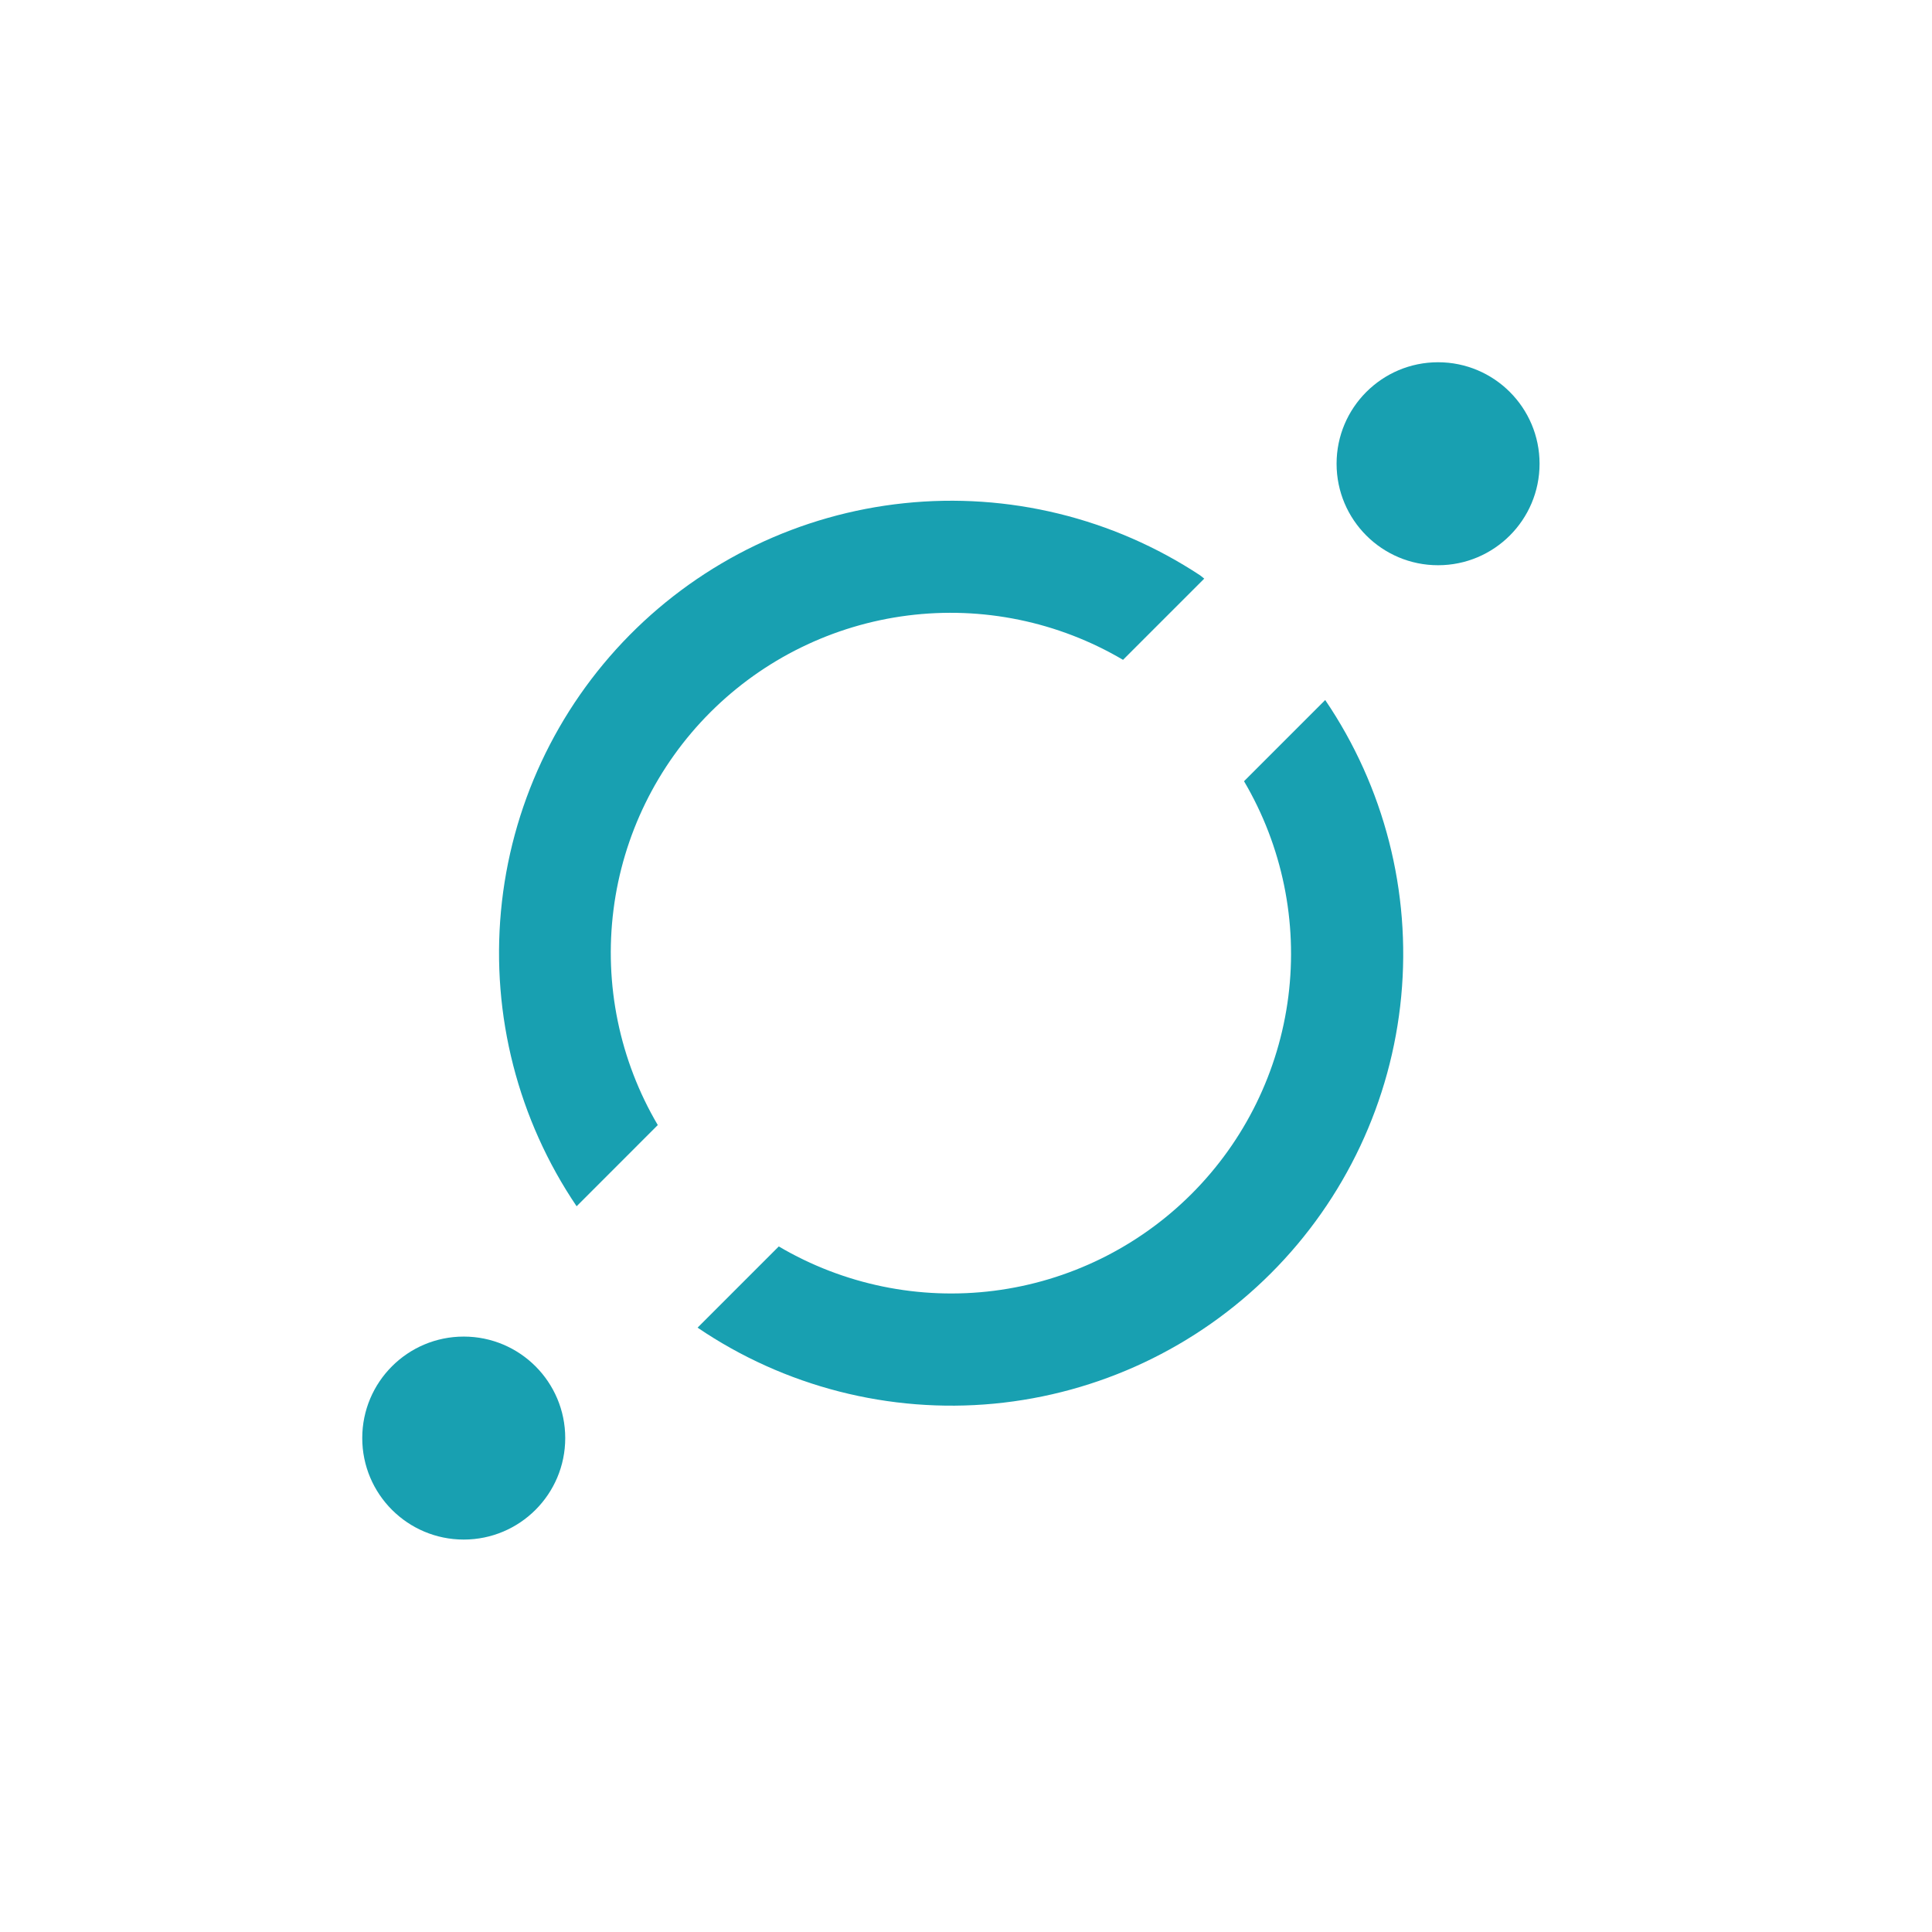 <svg width="64" height="64" viewBox="0 0 64 64" fill="none" xmlns="http://www.w3.org/2000/svg">
<g clip-path="url(#clip0_4063_26946)">
<path d="M47.638 18.724C49.495 18.724 51 17.219 51 15.362C51 13.505 49.495 12 47.638 12C45.781 12 44.276 13.505 44.276 15.362C44.276 17.219 45.781 18.724 47.638 18.724Z" fill="#18A0B1"/>
<path d="M21.79 37.269C20.524 35.12 20.008 32.611 20.323 30.136C20.637 27.661 21.765 25.361 23.529 23.597C25.294 21.833 27.594 20.705 30.068 20.39C32.543 20.075 35.053 20.591 37.202 21.858L39.892 19.168L39.757 19.06C36.864 17.153 33.4 16.308 29.954 16.669C26.508 17.029 23.293 18.573 20.857 21.037C18.422 23.502 16.915 26.734 16.595 30.184C16.275 33.634 17.16 37.088 19.101 39.959L21.79 37.269Z" fill="#18A0B1"/>
<path d="M41.21 25.879C42.476 28.028 42.992 30.537 42.678 33.012C42.363 35.487 41.235 37.787 39.471 39.551C37.706 41.315 35.406 42.443 32.932 42.758C30.457 43.073 27.948 42.557 25.798 41.29L23.108 43.98C25.989 45.936 29.462 46.826 32.928 46.498C36.394 46.169 39.638 44.642 42.1 42.18C44.562 39.718 46.089 36.475 46.417 33.008C46.745 29.542 45.855 26.07 43.899 23.189L41.21 25.879Z" fill="#18A0B1"/>
<path d="M15.362 51C17.219 51 18.724 49.495 18.724 47.638C18.724 45.781 17.219 44.276 15.362 44.276C13.505 44.276 12 45.781 12 47.638C12 49.495 13.505 51 15.362 51Z" fill="#18A0B1"/>
</g>
<defs>
<clipPath id="clip0_4063_26946">
<rect width="39" height="39" fill="white" transform="translate(12 12)"/>
</clipPath>
</defs>
</svg>
